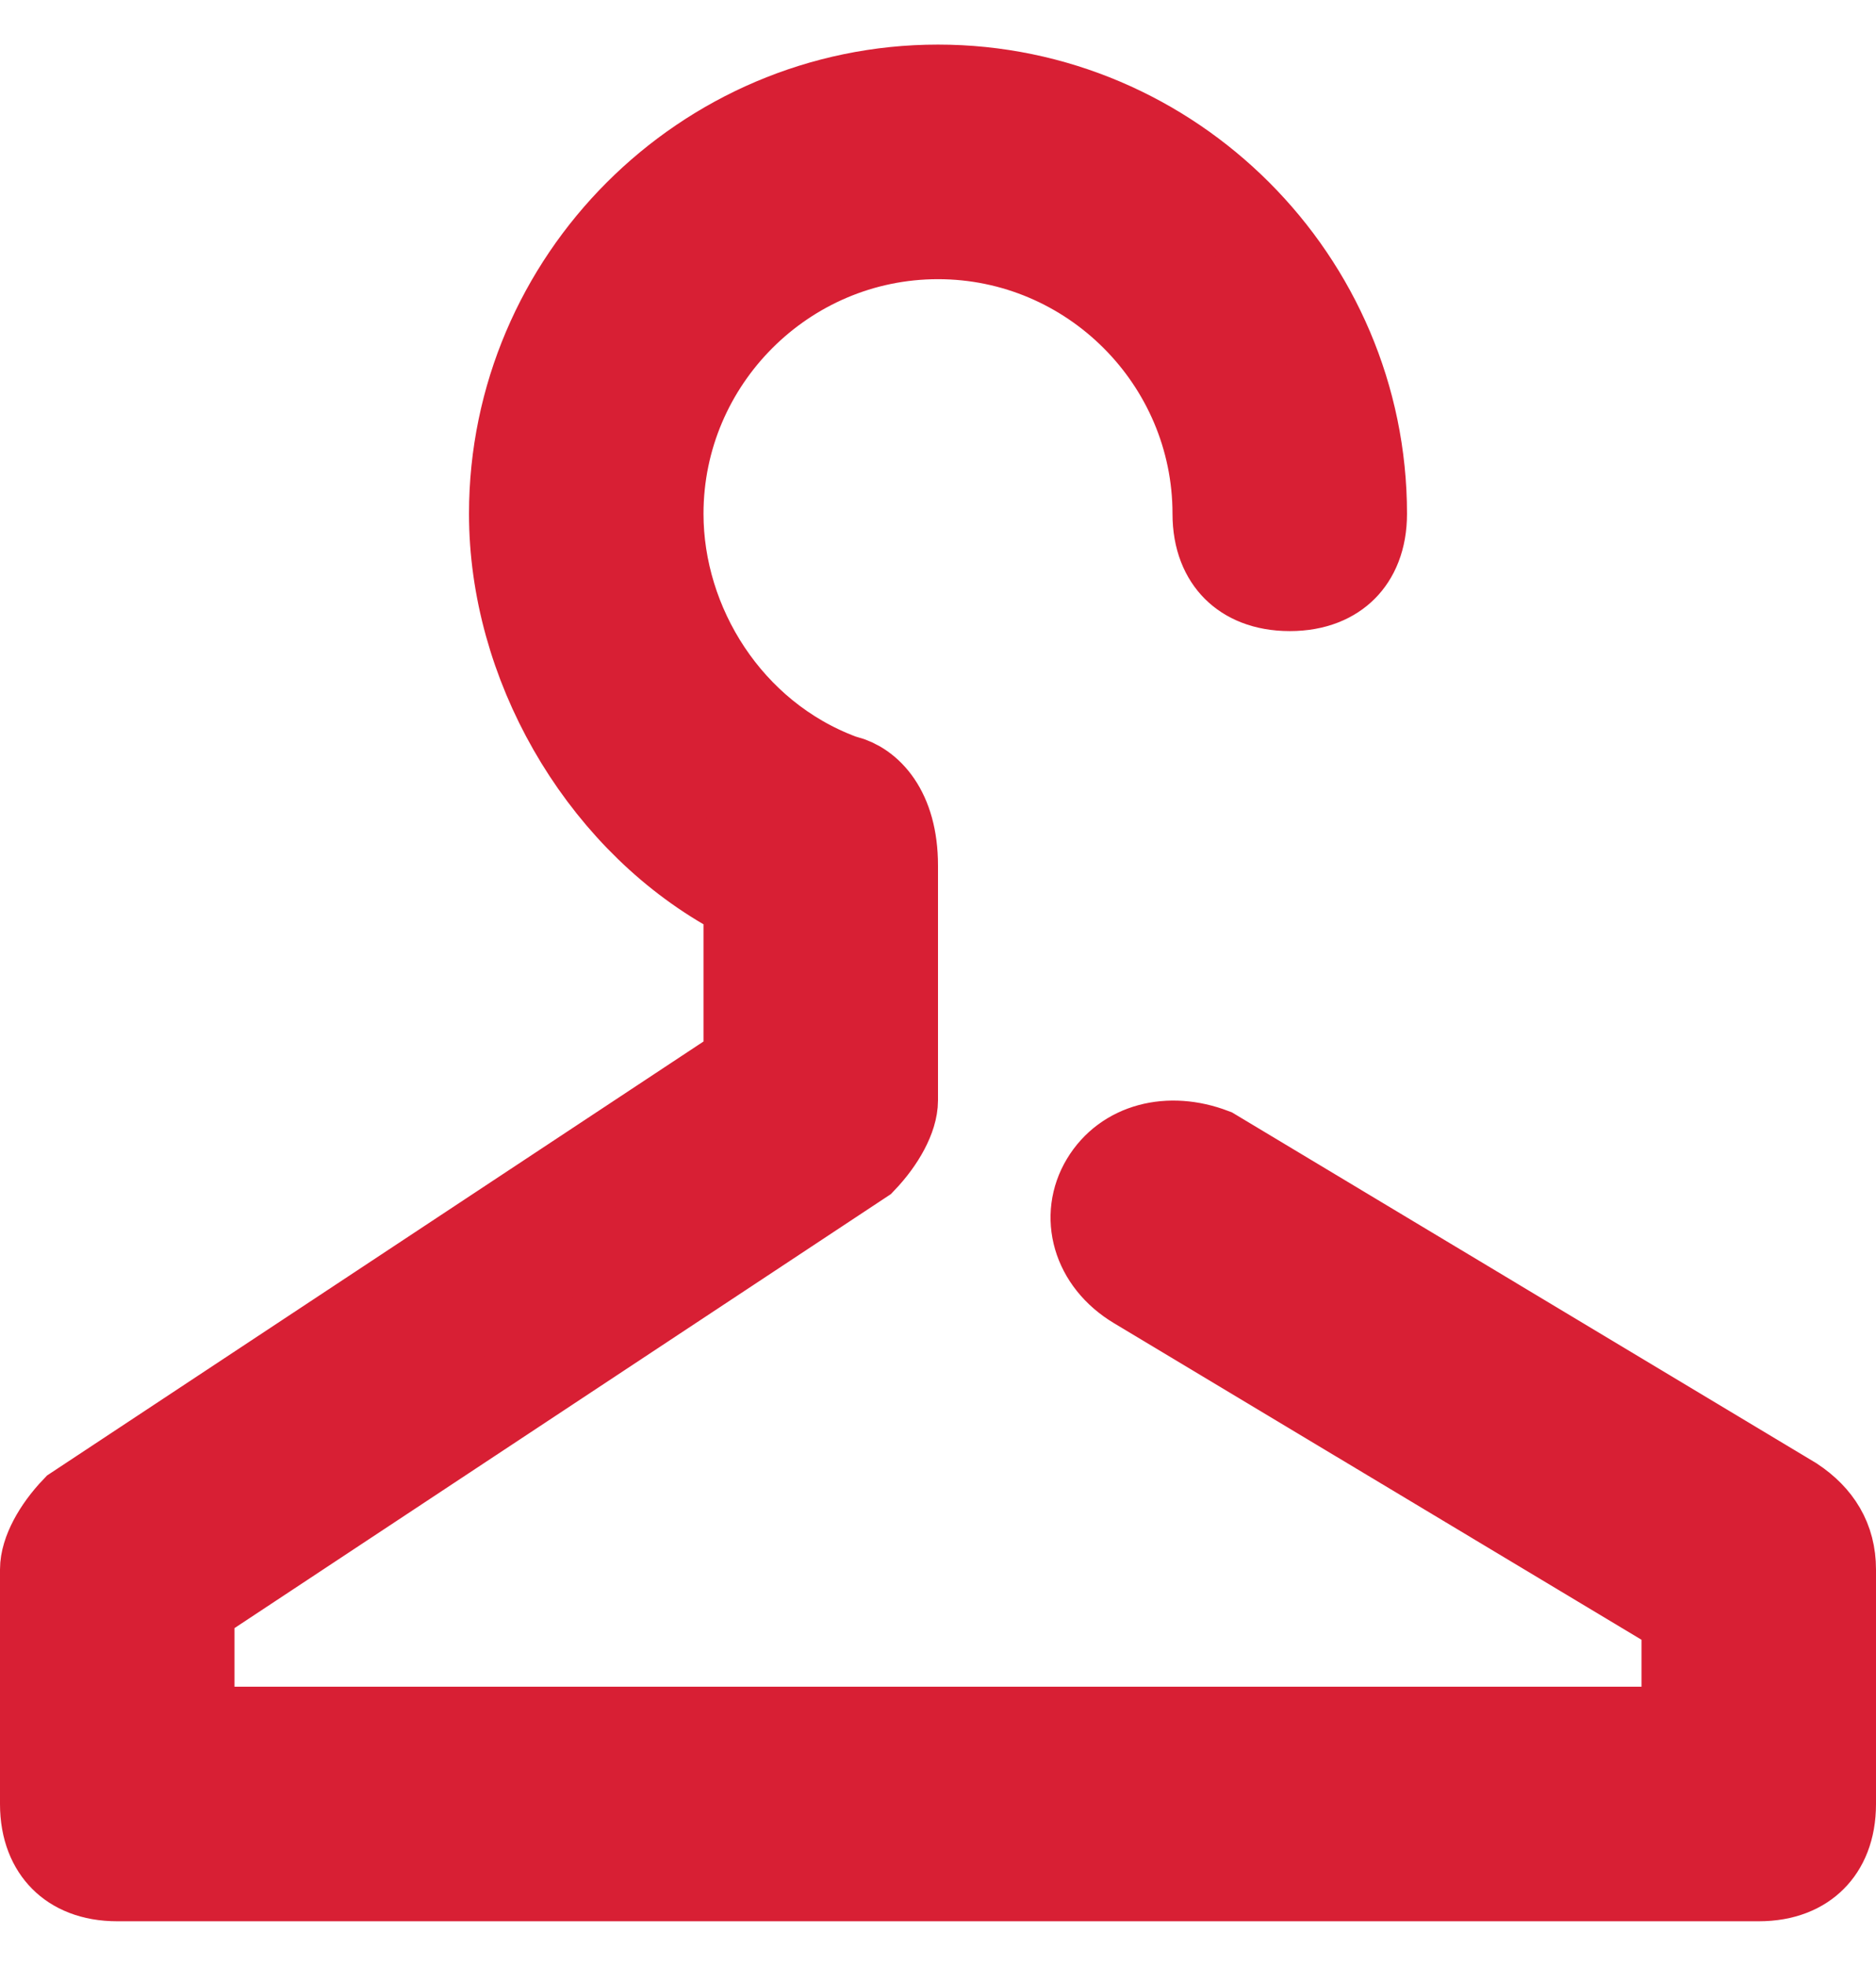 <svg width="21" height="22" viewBox="0 0 21 22" fill="none" xmlns="http://www.w3.org/2000/svg">
<g id="Icon">
<path id="Vector" d="M8.375 10.056L8.127 9.911C6.707 9.083 5.75 7.411 5.75 5.749C5.75 3.138 7.889 0.999 10.5 0.999C13.111 0.999 15.25 3.138 15.25 5.749C15.25 6.029 15.159 6.223 15.035 6.347C14.912 6.47 14.718 6.562 14.438 6.562C14.157 6.562 13.963 6.47 13.84 6.347C13.716 6.223 13.625 6.029 13.625 5.749C13.625 4.029 12.22 2.624 10.5 2.624C8.78 2.624 7.375 4.029 7.375 5.749C7.375 6.993 8.147 8.239 9.405 8.711L9.433 8.721L9.46 8.728C9.704 8.789 10 9.062 10 9.687V12.312C10 12.497 9.863 12.753 9.65 12.976L2.35 17.801L2.125 17.949V19.374H18.875V18.067L18.632 17.92L12.726 14.377C12.268 14.102 12.142 13.607 12.372 13.225C12.602 12.842 13.083 12.714 13.571 12.899L20.068 16.798C20.346 16.983 20.5 17.231 20.5 17.562V20.187C20.5 20.467 20.409 20.661 20.285 20.784C20.162 20.908 19.968 20.999 19.688 20.999H1.312C1.032 20.999 0.838 20.908 0.715 20.784C0.592 20.661 0.5 20.467 0.5 20.187V17.562C0.5 17.376 0.636 17.12 0.849 16.897L8.15 12.072L8.375 11.924V10.056Z" fill="#D81F34" stroke="#D81F34"/>
</g>
</svg>
